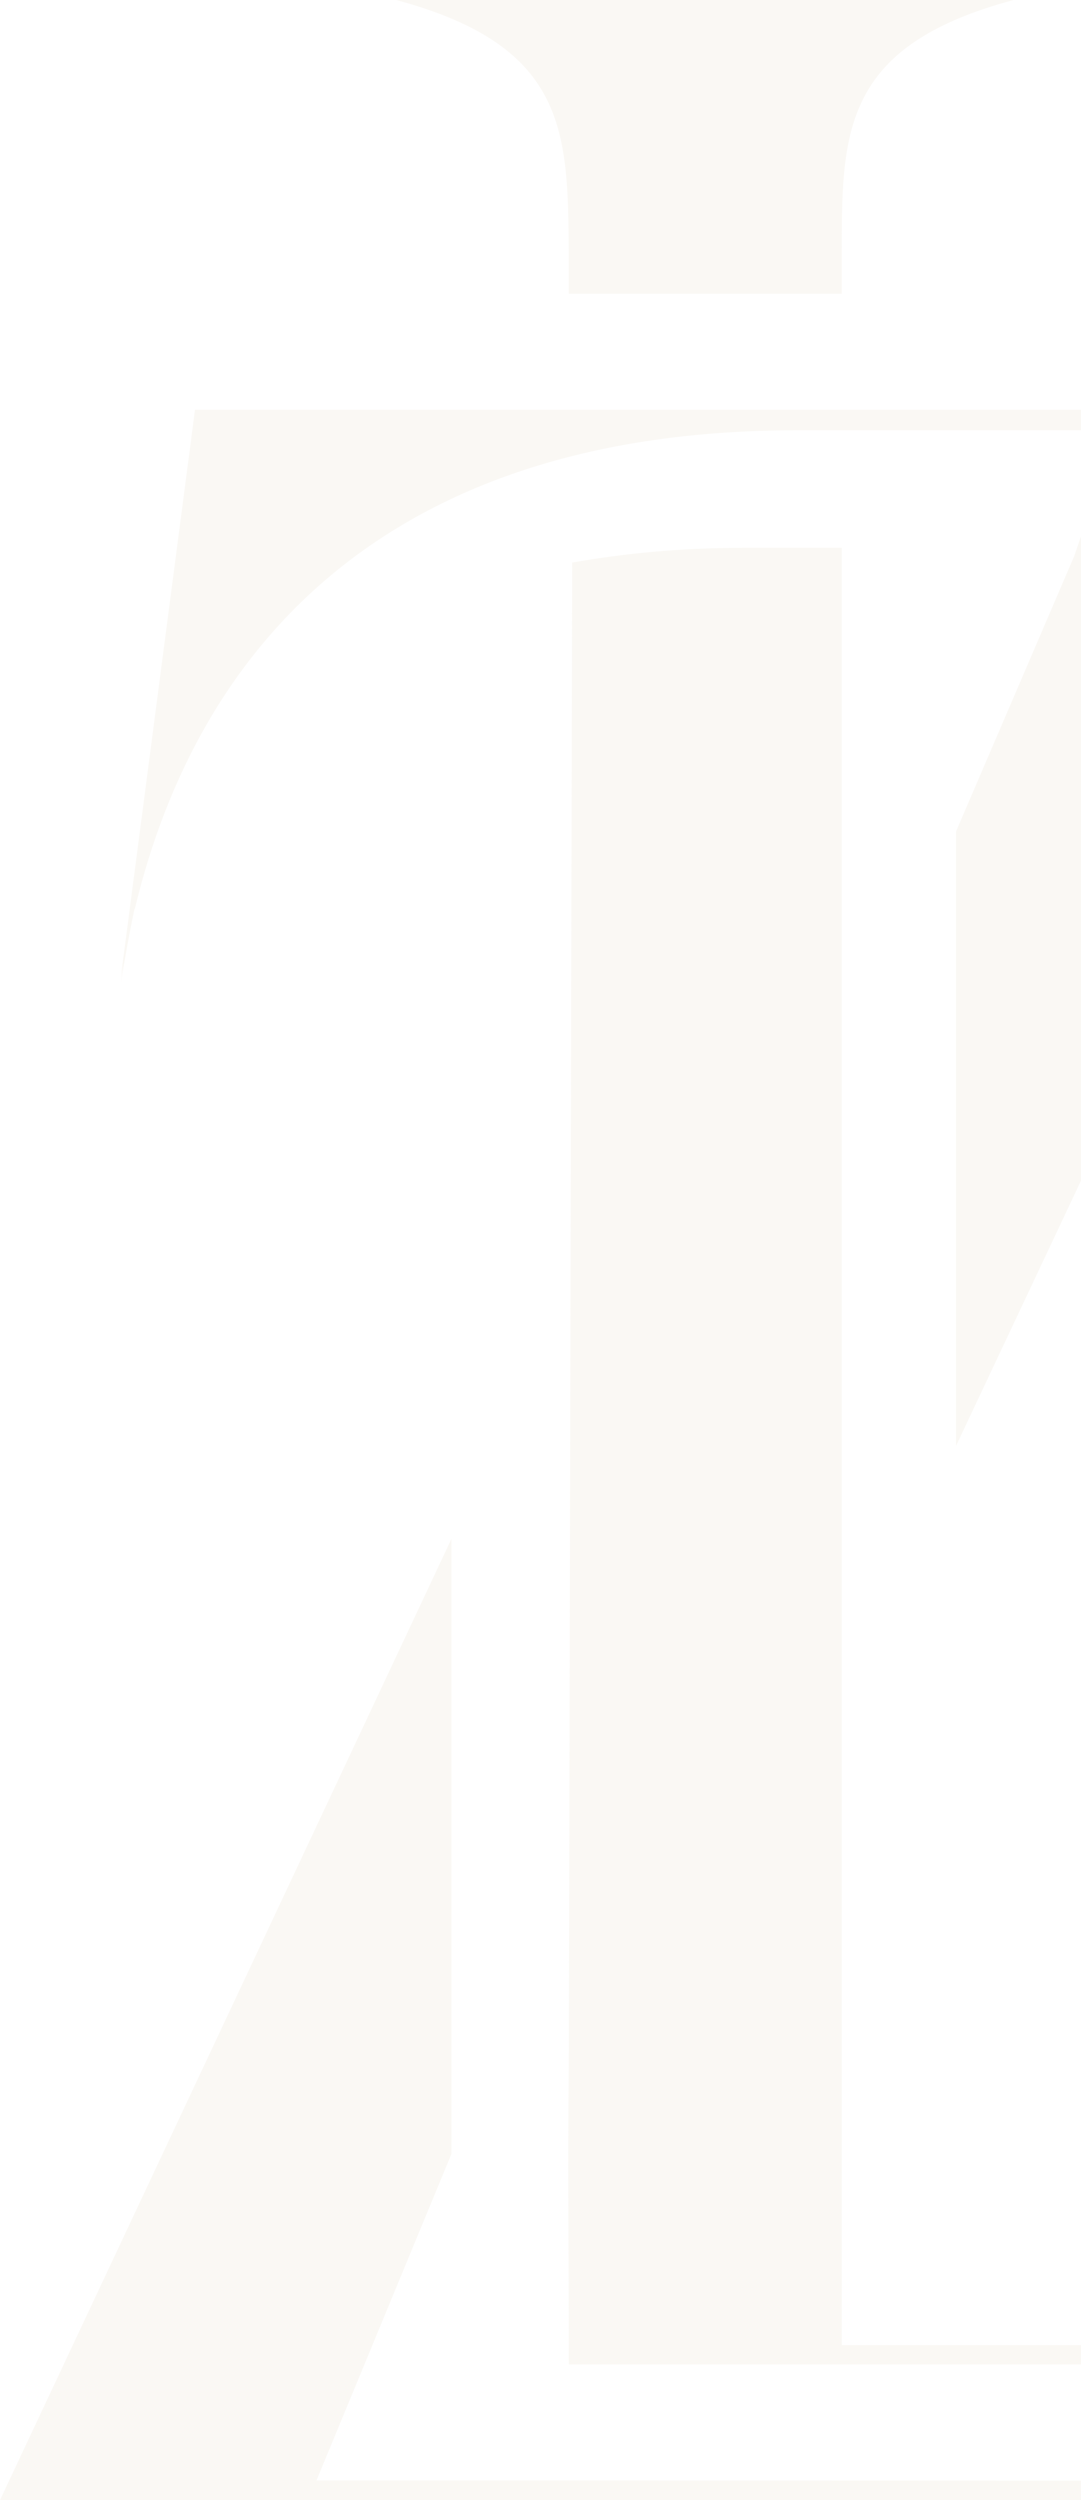 <svg width="240" height="555" viewBox="0 0 240 555" fill="none" xmlns="http://www.w3.org/2000/svg">
<g clip-path="url(#clip0_2014_3)">
<path d="M186.883 57.503C186.883 29.91 186.408 10.356 225.019 0H87.945C126.557 10.356 126.082 29.91 126.285 57.503V65.202H186.883C186.883 50.894 186.883 75.422 186.883 57.503Z" fill="#CFB78B" fill-opacity="0.09"/>
<path d="M127.031 124.953L126.285 457.231C126.013 484.62 126.285 497.224 126.285 524.886H393.375L410 397.684C399.686 464.589 356.732 520.594 258.337 520.594H186.882V121.615H164.896C151.121 121.615 138.635 122.841 127.031 124.885V124.953Z" fill="#CFB78B" fill-opacity="0.09"/>
<path d="M70.233 550.708L100.227 478.148V341.612L0 555H377.767L379.396 550.776C274.419 550.776 244.222 550.64 145.692 550.64H70.301L70.233 550.708Z" fill="#CFB78B" fill-opacity="0.09"/>
<path d="M29.926 201.806C44.109 142.463 87.131 95.52 176.907 95.52H212.261H248.023L238.523 123.386L212.261 184.568V320.968L320.631 90.956H43.294L26.805 217.067C27.008 215.977 27.212 214.887 27.415 213.797L26.805 218.498C27.687 212.843 28.705 207.256 29.858 201.738L29.926 201.806Z" fill="#CFB78B" fill-opacity="0.09"/>
</g>
<defs>
<clipPath id="clip0_2014_3">
<rect width="410" height="555" fill="white"/>
</clipPath>
</defs>
</svg>
